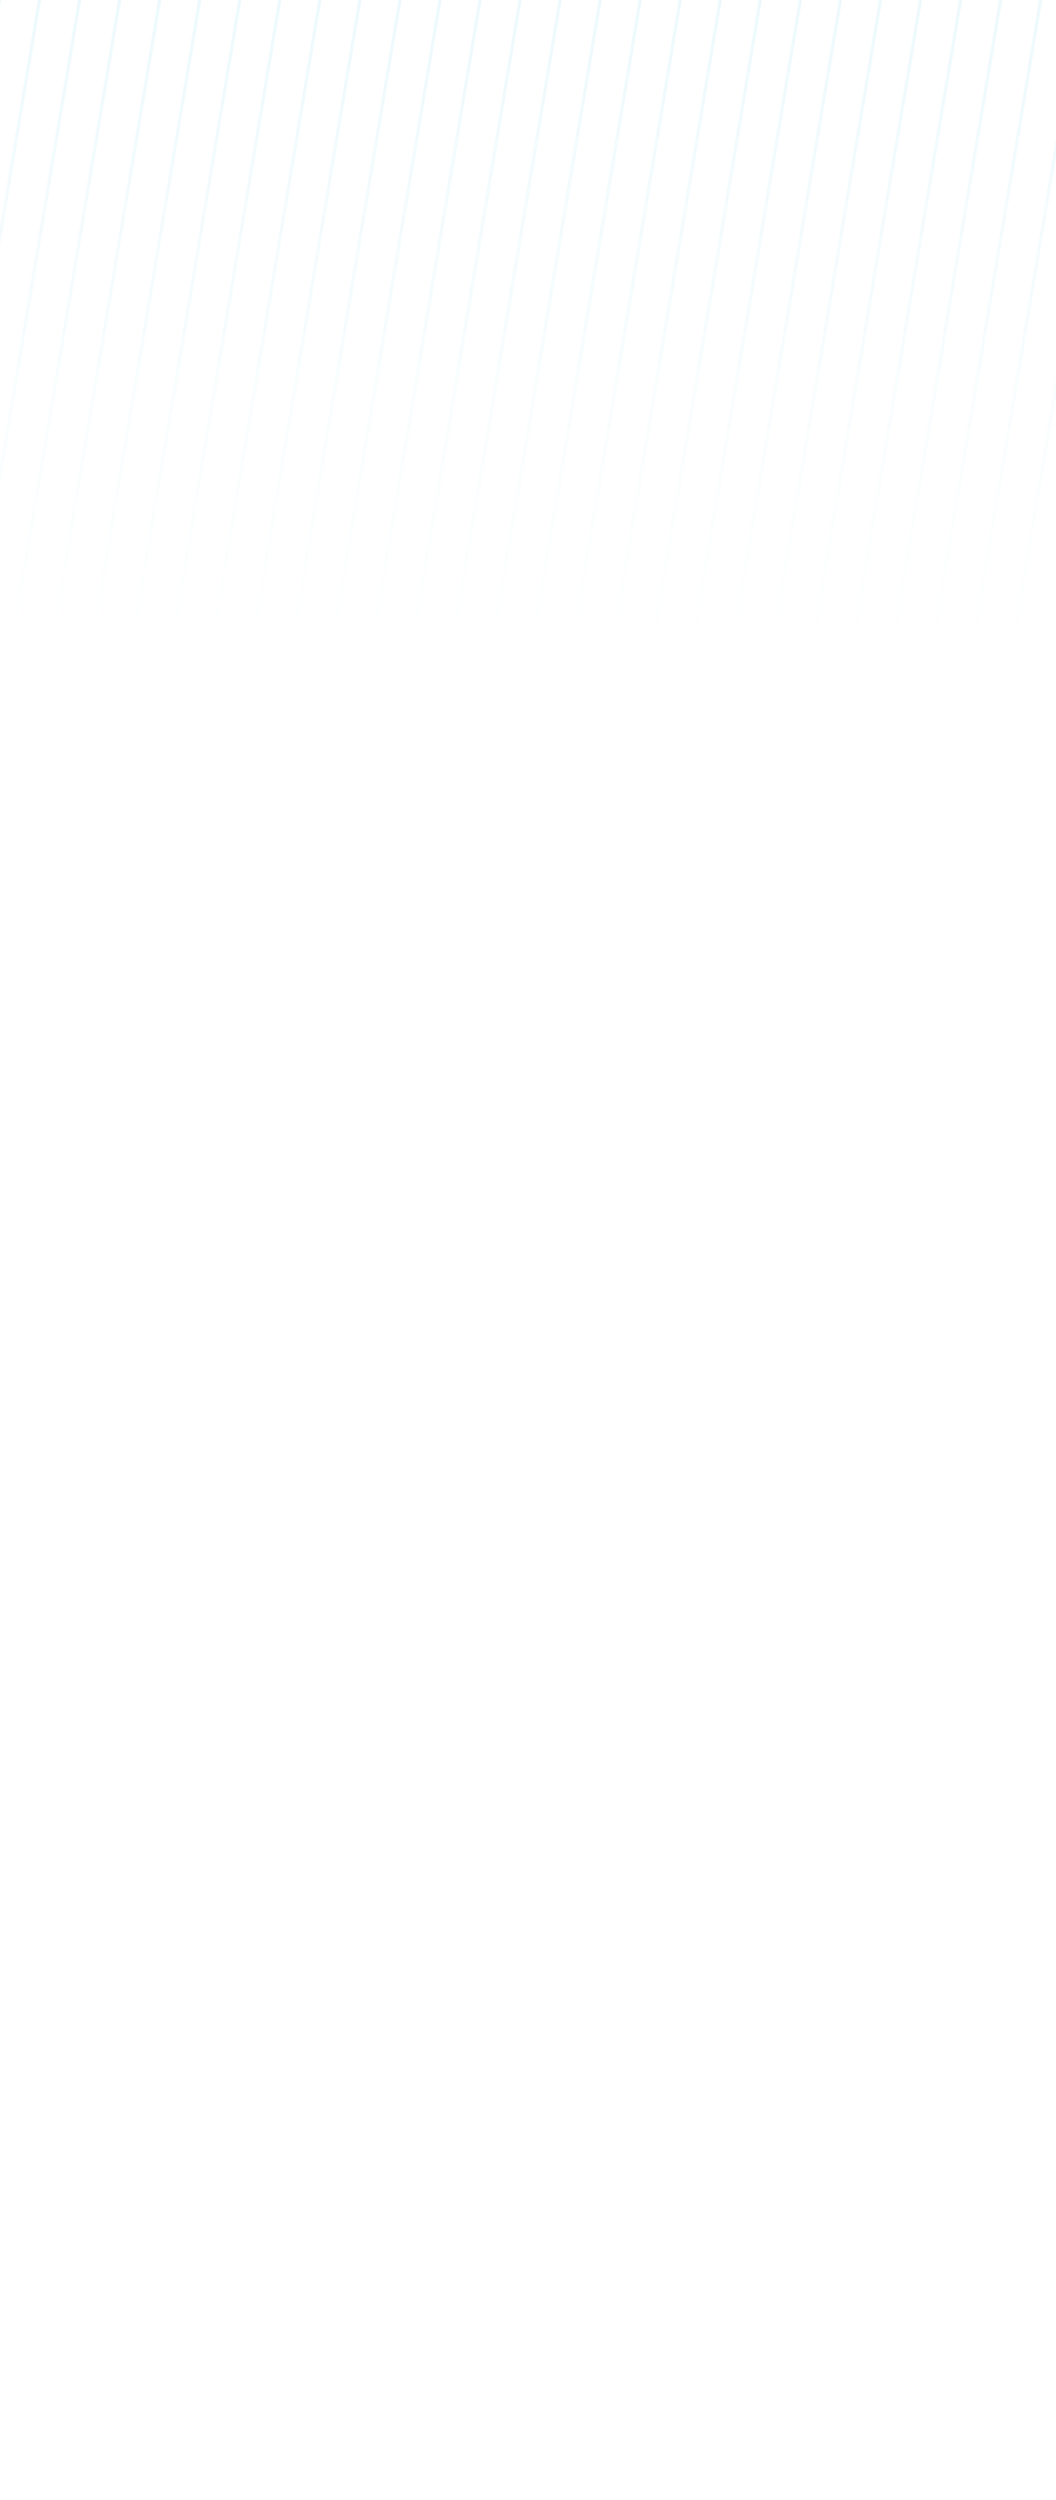 <svg width="327" height="774" viewBox="0 0 327 774" fill="none" xmlns="http://www.w3.org/2000/svg">
<path d="M972.641 983.614L1186.83 -296M960.241 983.614L1174.43 -296M947.841 983.614L1162.03 -296M935.441 983.614L1149.63 -296M923.04 983.614L1137.23 -296M911.767 983.614L1124.83 -296M899.367 983.614L1113.55 -296M886.967 983.614L1101.15 -296M874.567 983.614L1088.75 -296M862.166 983.614L1076.35 -296M849.766 983.614L1063.95 -296M837.366 983.614L1051.55 -296M824.966 983.614L1039.15 -296M812.565 983.614L1026.75 -296M800.165 983.614L1014.35 -296M787.765 983.614L1001.95 -296M775.365 983.614L989.551 -296M762.965 983.614L977.15 -296M750.564 983.614L964.75 -296M738.164 983.614L952.35 -296M726.891 983.614L939.95 -296M714.491 983.614L928.677 -296M702.091 983.614L916.276 -296M689.69 983.614L903.876 -296M677.29 983.614L891.476 -296M664.89 983.614L879.076 -296M652.49 983.614L866.676 -296M640.09 983.614L854.275 -296M627.689 983.614L841.875 -296M615.289 983.614L829.475 -296M602.889 983.614L817.075 -296M590.489 983.614L804.674 -296M578.088 983.614L792.274 -296M565.688 983.614L779.874 -296M553.288 983.614L767.474 -296M540.888 983.614L755.073 -296M528.487 983.614L742.673 -296M516.087 983.614L730.273 -296M504.814 983.614L717.873 -296M492.414 983.614L706.6 -296M480.014 983.614L694.2 -296M467.614 983.614L681.799 -296M455.213 983.614L669.399 -296M442.813 983.614L656.999 -296M430.413 983.614L644.599 -296M418.013 983.614L632.198 -296M405.612 983.614L619.798 -296M393.212 983.614L607.398 -296M380.812 983.614L594.998 -296M368.412 983.614L582.598 -296M356.012 983.614L570.197 -296M343.611 983.614L557.797 -296M331.211 983.614L545.397 -296M318.811 983.614L532.997 -296M306.411 983.614L520.596 -296M294.01 983.614L508.196 -296M281.61 983.614L495.796 -296M269.21 983.614L483.396 -296M256.81 983.614L470.995 -296M244.409 983.614L458.595 -296M232.009 983.614L446.195 -296M219.609 983.614L433.795 -296M207.209 983.614L421.395 -296M194.809 983.614L408.994 -296M182.408 983.614L396.594 -296M170.008 983.614L384.194 -296M157.608 983.614L371.794 -296M145.208 983.614L359.393 -296M132.807 983.614L346.993 -296M120.407 983.614L334.593 -296M108.007 983.614L322.193 -296M95.607 983.614L309.792 -296M83.207 983.614L297.392 -296M70.806 983.614L284.992 -296M58.406 983.614L272.592 -296M46.006 983.614L260.192 -296M33.605 983.614L247.791 -296M21.205 983.614L235.391 -296M8.805 983.614L222.991 -296M-3.595 983.614L210.591 -296M-15.995 983.614L198.19 -296M-28.396 983.614L185.79 -296M-40.796 983.614L173.39 -296M-53.196 983.614L160.99 -296M-65.596 983.614L148.59 -296M-77.996 983.614L136.189 -296M-90.397 983.614L123.789 -296M-102.797 983.614L111.389 -296M-115.197 983.614L98.989 -296M-127.597 983.614L86.588 -296M-139.998 983.614L74.188 -296M-152.398 983.614L61.788 -296M-164.798 983.614L49.388 -296M-177.198 983.614L36.987 -296M-189.599 983.614L24.587 -296M-201.999 983.614L12.187 -296M-214.399 983.614L-0.213 -296M-226.799 983.614L-12.614 -296M-239.2 983.614L-25.014 -296M-251.6 983.614L-37.414 -296M-264 983.614L-49.814 -296M2220.56 983.614L2434.74 -296M2208.16 983.614L2422.34 -296M2195.75 983.614L2409.94 -296M2183.35 983.614L2397.54 -296M2170.95 983.614L2385.14 -296M2159.68 983.614L2372.74 -296M2147.28 983.614L2361.47 -296M2134.88 983.614L2349.07 -296M2122.48 983.614L2336.67 -296M2110.08 983.614L2324.27 -296M2097.68 983.614L2311.87 -296M2085.28 983.614L2299.47 -296M2072.88 983.614L2287.07 -296M2060.48 983.614L2274.67 -296M2048.08 983.614L2262.27 -296M2035.68 983.614L2249.87 -296M2023.28 983.614L2237.46 -296M2010.88 983.614L2225.06 -296M1998.48 983.614L2212.66 -296M1986.08 983.614L2200.26 -296M1974.81 983.614L2187.86 -296M1962.41 983.614L2176.59 -296M1950 983.614L2164.19 -296M1937.6 983.614L2151.79 -296M1925.2 983.614L2139.39 -296M1912.8 983.614L2126.99 -296M1900.4 983.614L2114.59 -296M1888 983.614L2102.19 -296M1875.6 983.614L2089.79 -296M1863.2 983.614L2077.39 -296M1850.8 983.614L2064.99 -296M1838.4 983.614L2052.59 -296M1826 983.614L2040.19 -296M1813.6 983.614L2027.79 -296M1801.2 983.614L2015.39 -296M1788.8 983.614L2002.99 -296M1776.4 983.614L1990.59 -296M1764 983.614L1978.19 -296M1752.73 983.614L1965.79 -296M1740.33 983.614L1954.51 -296M1727.93 983.614L1942.11 -296M1715.53 983.614L1929.71 -296M1703.13 983.614L1917.31 -296M1690.73 983.614L1904.91 -296M1678.33 983.614L1892.51 -296M1665.93 983.614L1880.11 -296M1653.53 983.614L1867.71 -296M1641.13 983.614L1855.31 -296M1628.73 983.614L1842.91 -296M1616.33 983.614L1830.51 -296M1603.93 983.614L1818.11 -296M1591.53 983.614L1805.71 -296M1579.13 983.614L1793.31 -296M1566.73 983.614L1780.91 -296M1554.32 983.614L1768.51 -296M1541.92 983.614L1756.11 -296M1529.52 983.614L1743.71 -296M1517.12 983.614L1731.31 -296M1504.72 983.614L1718.91 -296M1492.32 983.614L1706.51 -296M1479.92 983.614L1694.11 -296M1467.52 983.614L1681.71 -296M1455.12 983.614L1669.31 -296M1442.72 983.614L1656.91 -296M1430.32 983.614L1644.51 -296M1417.92 983.614L1632.11 -296M1405.52 983.614L1619.71 -296M1393.12 983.614L1607.31 -296M1380.72 983.614L1594.91 -296M1368.32 983.614L1582.51 -296M1355.92 983.614L1570.11 -296M1343.52 983.614L1557.71 -296M1331.12 983.614L1545.31 -296M1318.72 983.614L1532.91 -296M1306.32 983.614L1520.51 -296M1293.92 983.614L1508.11 -296M1281.52 983.614L1495.71 -296M1269.12 983.614L1483.31 -296M1256.72 983.614L1470.91 -296M1244.32 983.614L1458.5 -296M1231.92 983.614L1446.1 -296M1219.52 983.614L1433.7 -296M1207.12 983.614L1421.3 -296M1194.72 983.614L1408.9 -296M1182.32 983.614L1396.5 -296M1169.92 983.614L1384.1 -296M1157.52 983.614L1371.7 -296M1145.12 983.614L1359.3 -296M1132.72 983.614L1346.9 -296M1120.32 983.614L1334.5 -296M1107.92 983.614L1322.1 -296M1095.52 983.614L1309.7 -296M1083.12 983.614L1297.3 -296M1070.72 983.614L1284.9 -296M1058.32 983.614L1272.5 -296M1045.92 983.614L1260.1 -296M1033.52 983.614L1247.7 -296M1021.11 983.614L1235.3 -296M1008.71 983.614L1222.9 -296M996.315 983.614L1210.5 -296M983.914 983.614L1198.1 -296" stroke="url(#paint0_linear_4147_9775)" stroke-miterlimit="10"/>
<defs>
<linearGradient id="paint0_linear_4147_9775" x1="1085" y1="198.295" x2="1085" y2="-161.171" gradientUnits="userSpaceOnUse">
<stop stop-color="#20BAE1" stop-opacity="0"/>
<stop offset="0" stop-color="#20BAE1" stop-opacity="0"/>
<stop offset="1" stop-color="#20BAE1" stop-opacity="0.14"/>
</linearGradient>
</defs>
</svg>
